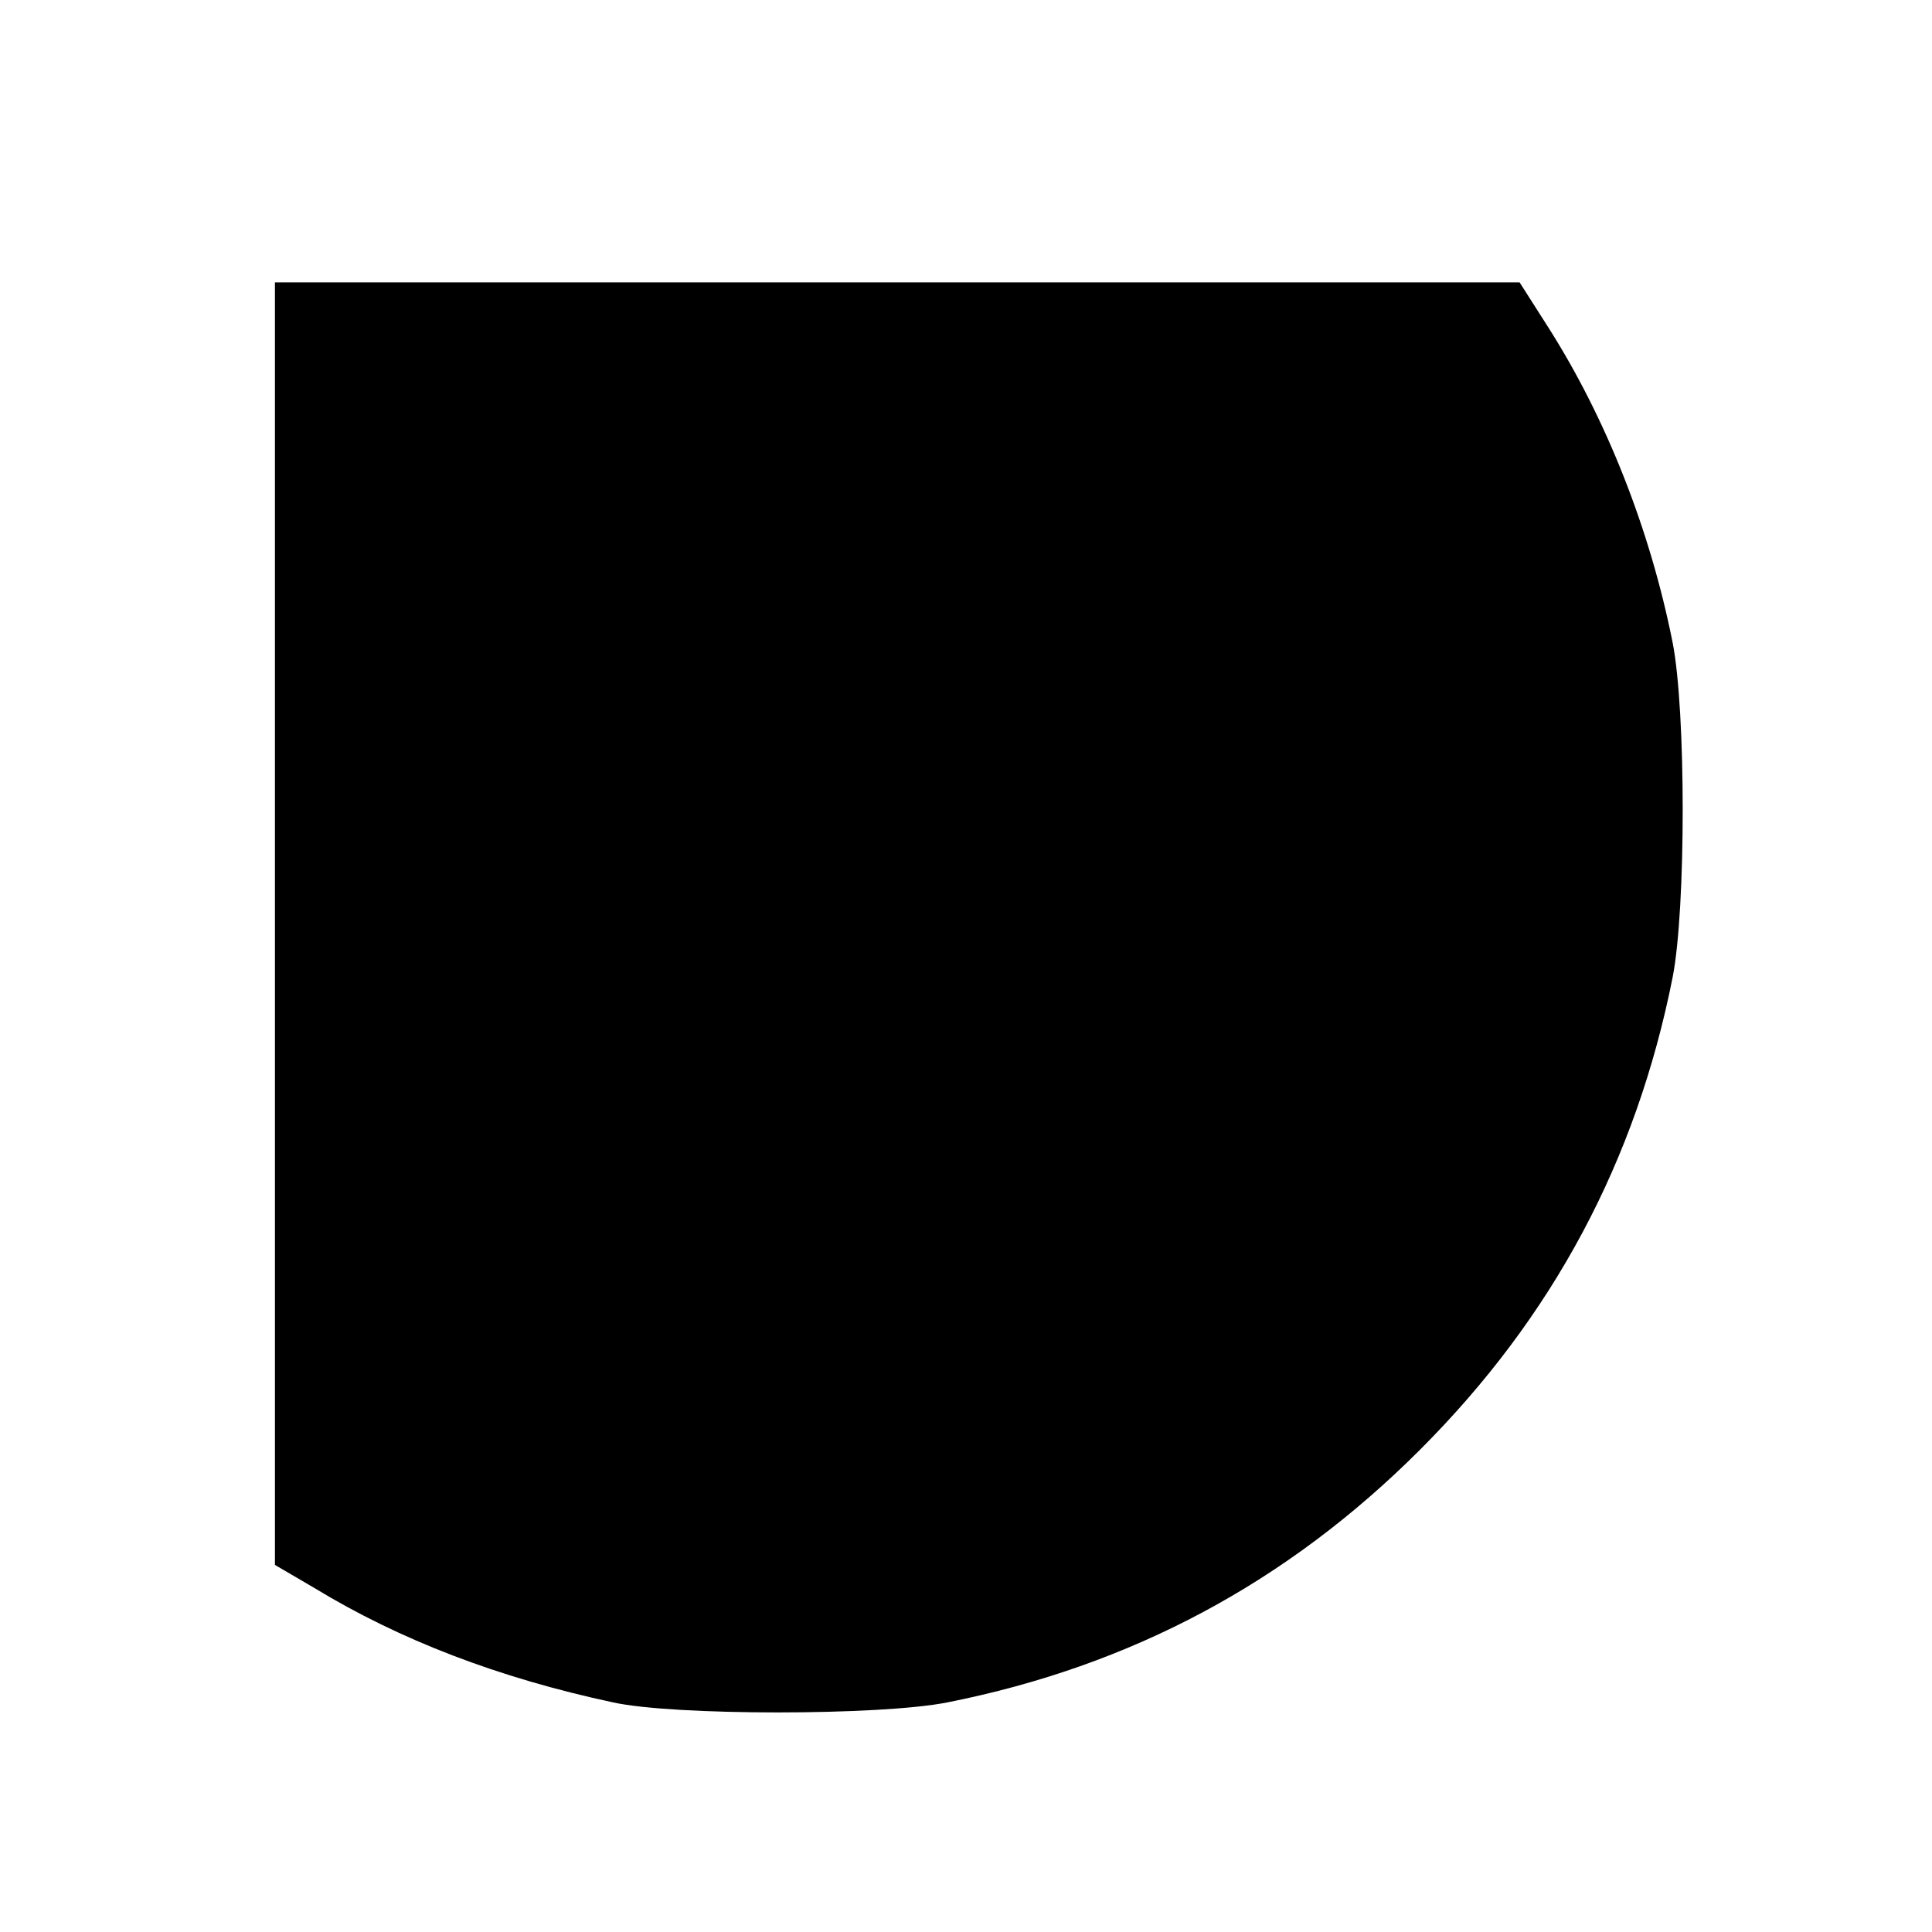 <?xml version="1.0" standalone="no"?>
<!DOCTYPE svg PUBLIC "-//W3C//DTD SVG 20010904//EN"
 "http://www.w3.org/TR/2001/REC-SVG-20010904/DTD/svg10.dtd">
<svg version="1.0" xmlns="http://www.w3.org/2000/svg"
 width="260pt" height="260pt" viewBox="0 0 260 260"
 preserveAspectRatio="xMidYMid meet">
<g transform="translate(0,260) scale(0.1,-0.1)"
fill="#000000" stroke="none">
<path d="M370 1357 l0 -863 53 -31 c115 -70 248 -121 402 -154 81 -18 360 -18
450 0 247 49 457 161 636 340 179 179 291 389 340 636 18 92 18 358 0 450 -30
151 -89 302 -169 427 l-37 58 -837 0 -838 0 0 -863z"/>
</g>
</svg>
